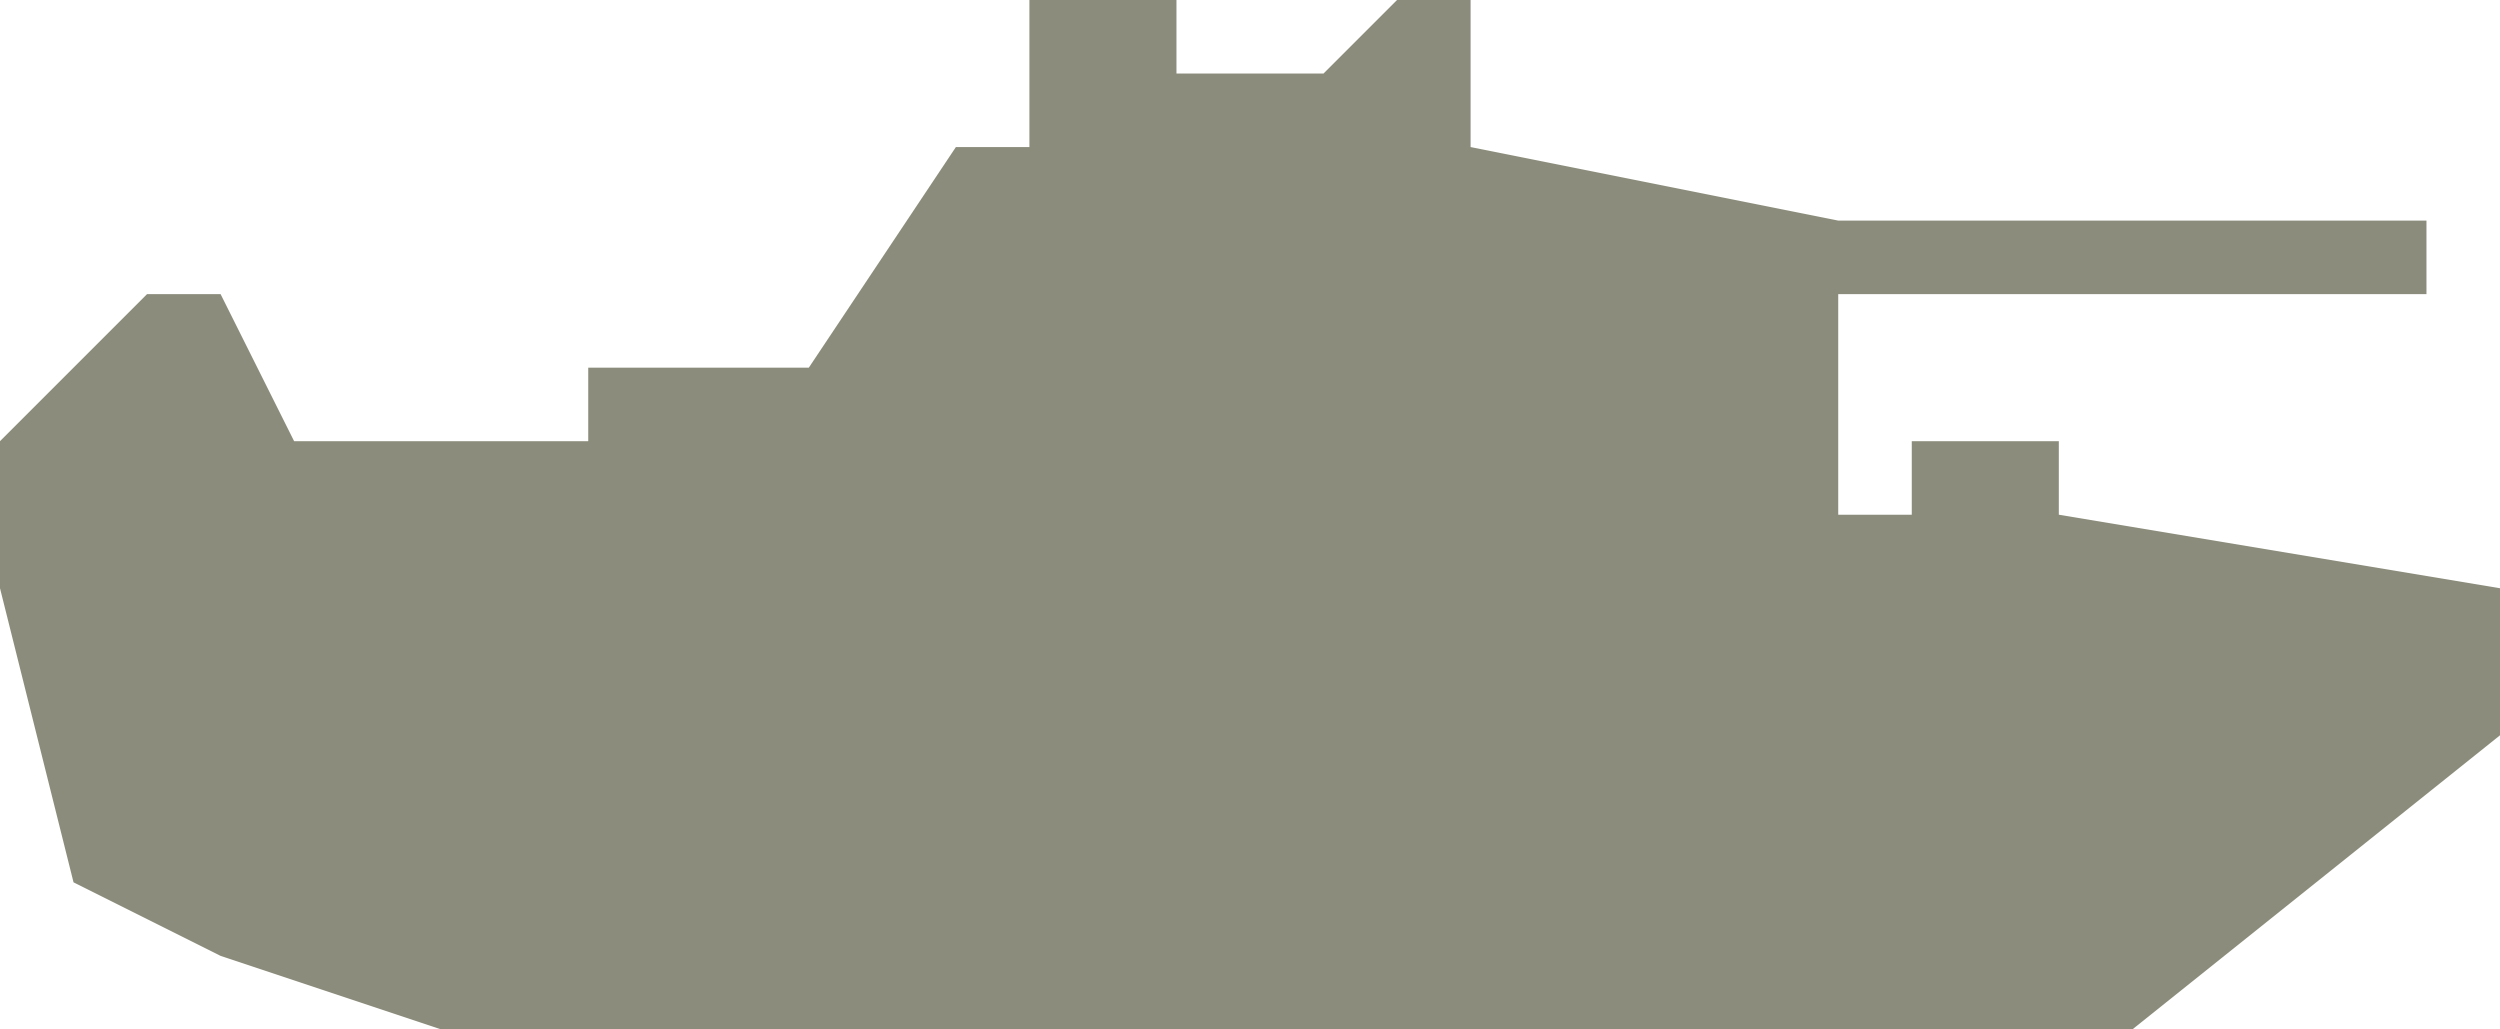 <?xml version="1.0" encoding="UTF-8" standalone="no"?>
<svg width="34px" height="14px" viewBox="0 0 34 14" version="1.1" xmlns="http://www.w3.org/2000/svg" xmlns:xlink="http://www.w3.org/1999/xlink" xmlns:sketch="http://www.bohemiancoding.com/sketch/ns">
    <!-- Generator: Sketch 3.4 (15575) - http://www.bohemiancoding.com/sketch -->
    <title>Shape</title>
    <desc>Created with Sketch.</desc>
    <defs></defs>
    <g id="Page-1" stroke="none" stroke-width="1" fill="none" fill-rule="evenodd" sketch:type="MSPage">
        <path d="M29,14 L34,10 L34,8 L28,7 L28,6 L26,6 L26,7 L25,7 L25,4 L33,4 L33,3 L25,3 L20,2 L20,0 L19,0 L18,1 L16,1 L16,0 L14,0 L14,2 L13,2 L11,5 L8,5 L8,6 L4,6 L3,4 L2,4 L0,6 L0,8 L1,12 L3,13 L6,14 L29,14 Z" id="Shape" fill="#8C8C7C" sketch:type="MSShapeGroup"></path>
    </g>
</svg>